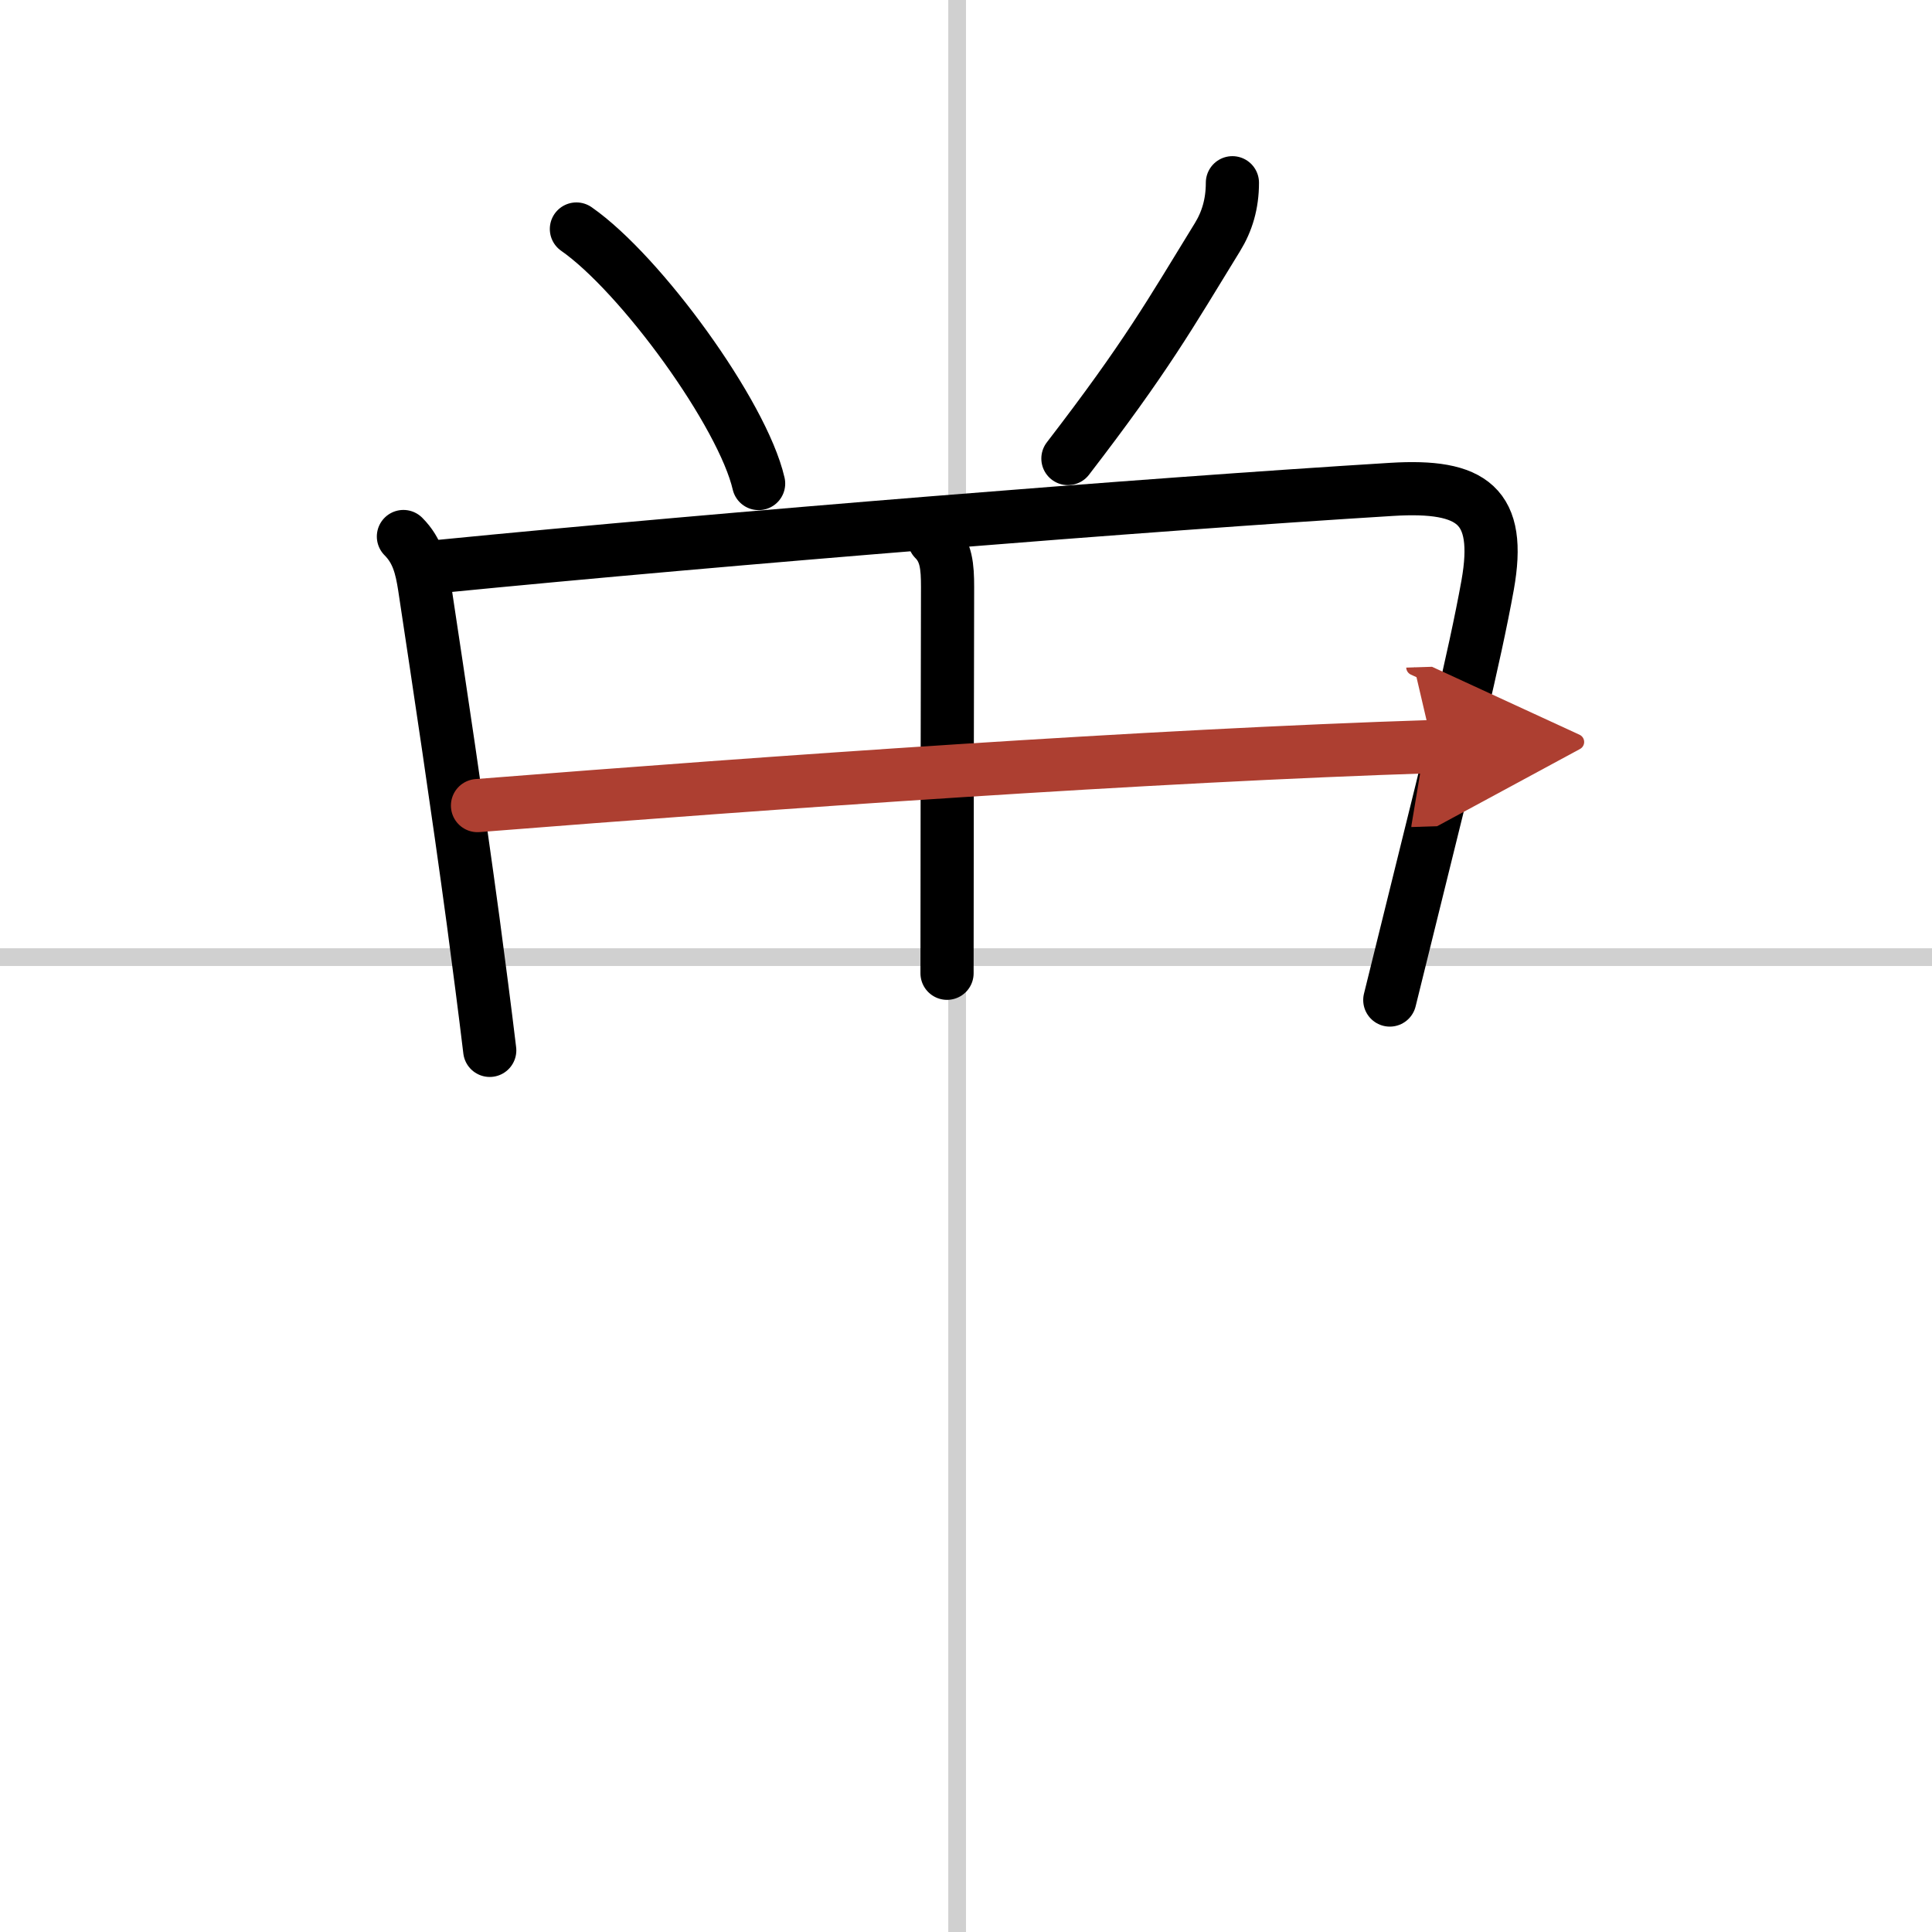 <svg width="400" height="400" viewBox="0 0 109 109" xmlns="http://www.w3.org/2000/svg"><defs><marker id="a" markerWidth="4" orient="auto" refX="1" refY="5" viewBox="0 0 10 10"><polyline points="0 0 10 5 0 10 1 5" fill="#ad3f31" stroke="#ad3f31"/></marker></defs><g fill="none" stroke="#000" stroke-linecap="round" stroke-linejoin="round" stroke-width="3"><rect width="100%" height="100%" fill="#fff" stroke="#fff"/><line x1="54" x2="54" y2="109" stroke="#d0d0d0" stroke-width="1"/><line x2="109" y1="54" y2="54" stroke="#d0d0d0" stroke-width="1"/><path d="m32.52 12.92c3.63 2.53 9.37 10.42 10.28 14.36"/><path d="m69.53 10.31c0 1.19-0.3 2.19-0.85 3.08-2.68 4.36-3.99 6.71-8.43 12.48"/><path d="m22.76 30.27c0.8 0.8 1.02 1.74 1.19 2.83 0.85 5.63 1.87 12.39 2.75 18.9 0.33 2.48 0.65 4.93 0.93 7.26"/><path d="m24.76 31.96c16.45-1.62 39.93-3.5 53.75-4.35 4.57-0.28 6.22 0.91 5.42 5.4-0.73 4.06-2.22 10.09-3.78 16.37-0.58 2.34-1.17 4.72-1.74 7.04"/><path d="m52.71 30.43c0.68 0.68 0.75 1.54 0.75 2.69-0.01 5.8-0.03 13.53-0.03 21.79"/><path d="m26.94 45.45c16.69-1.32 37.94-2.82 53.89-3.33" marker-end="url(#a)" stroke="#ad3f31"/></g></svg>

